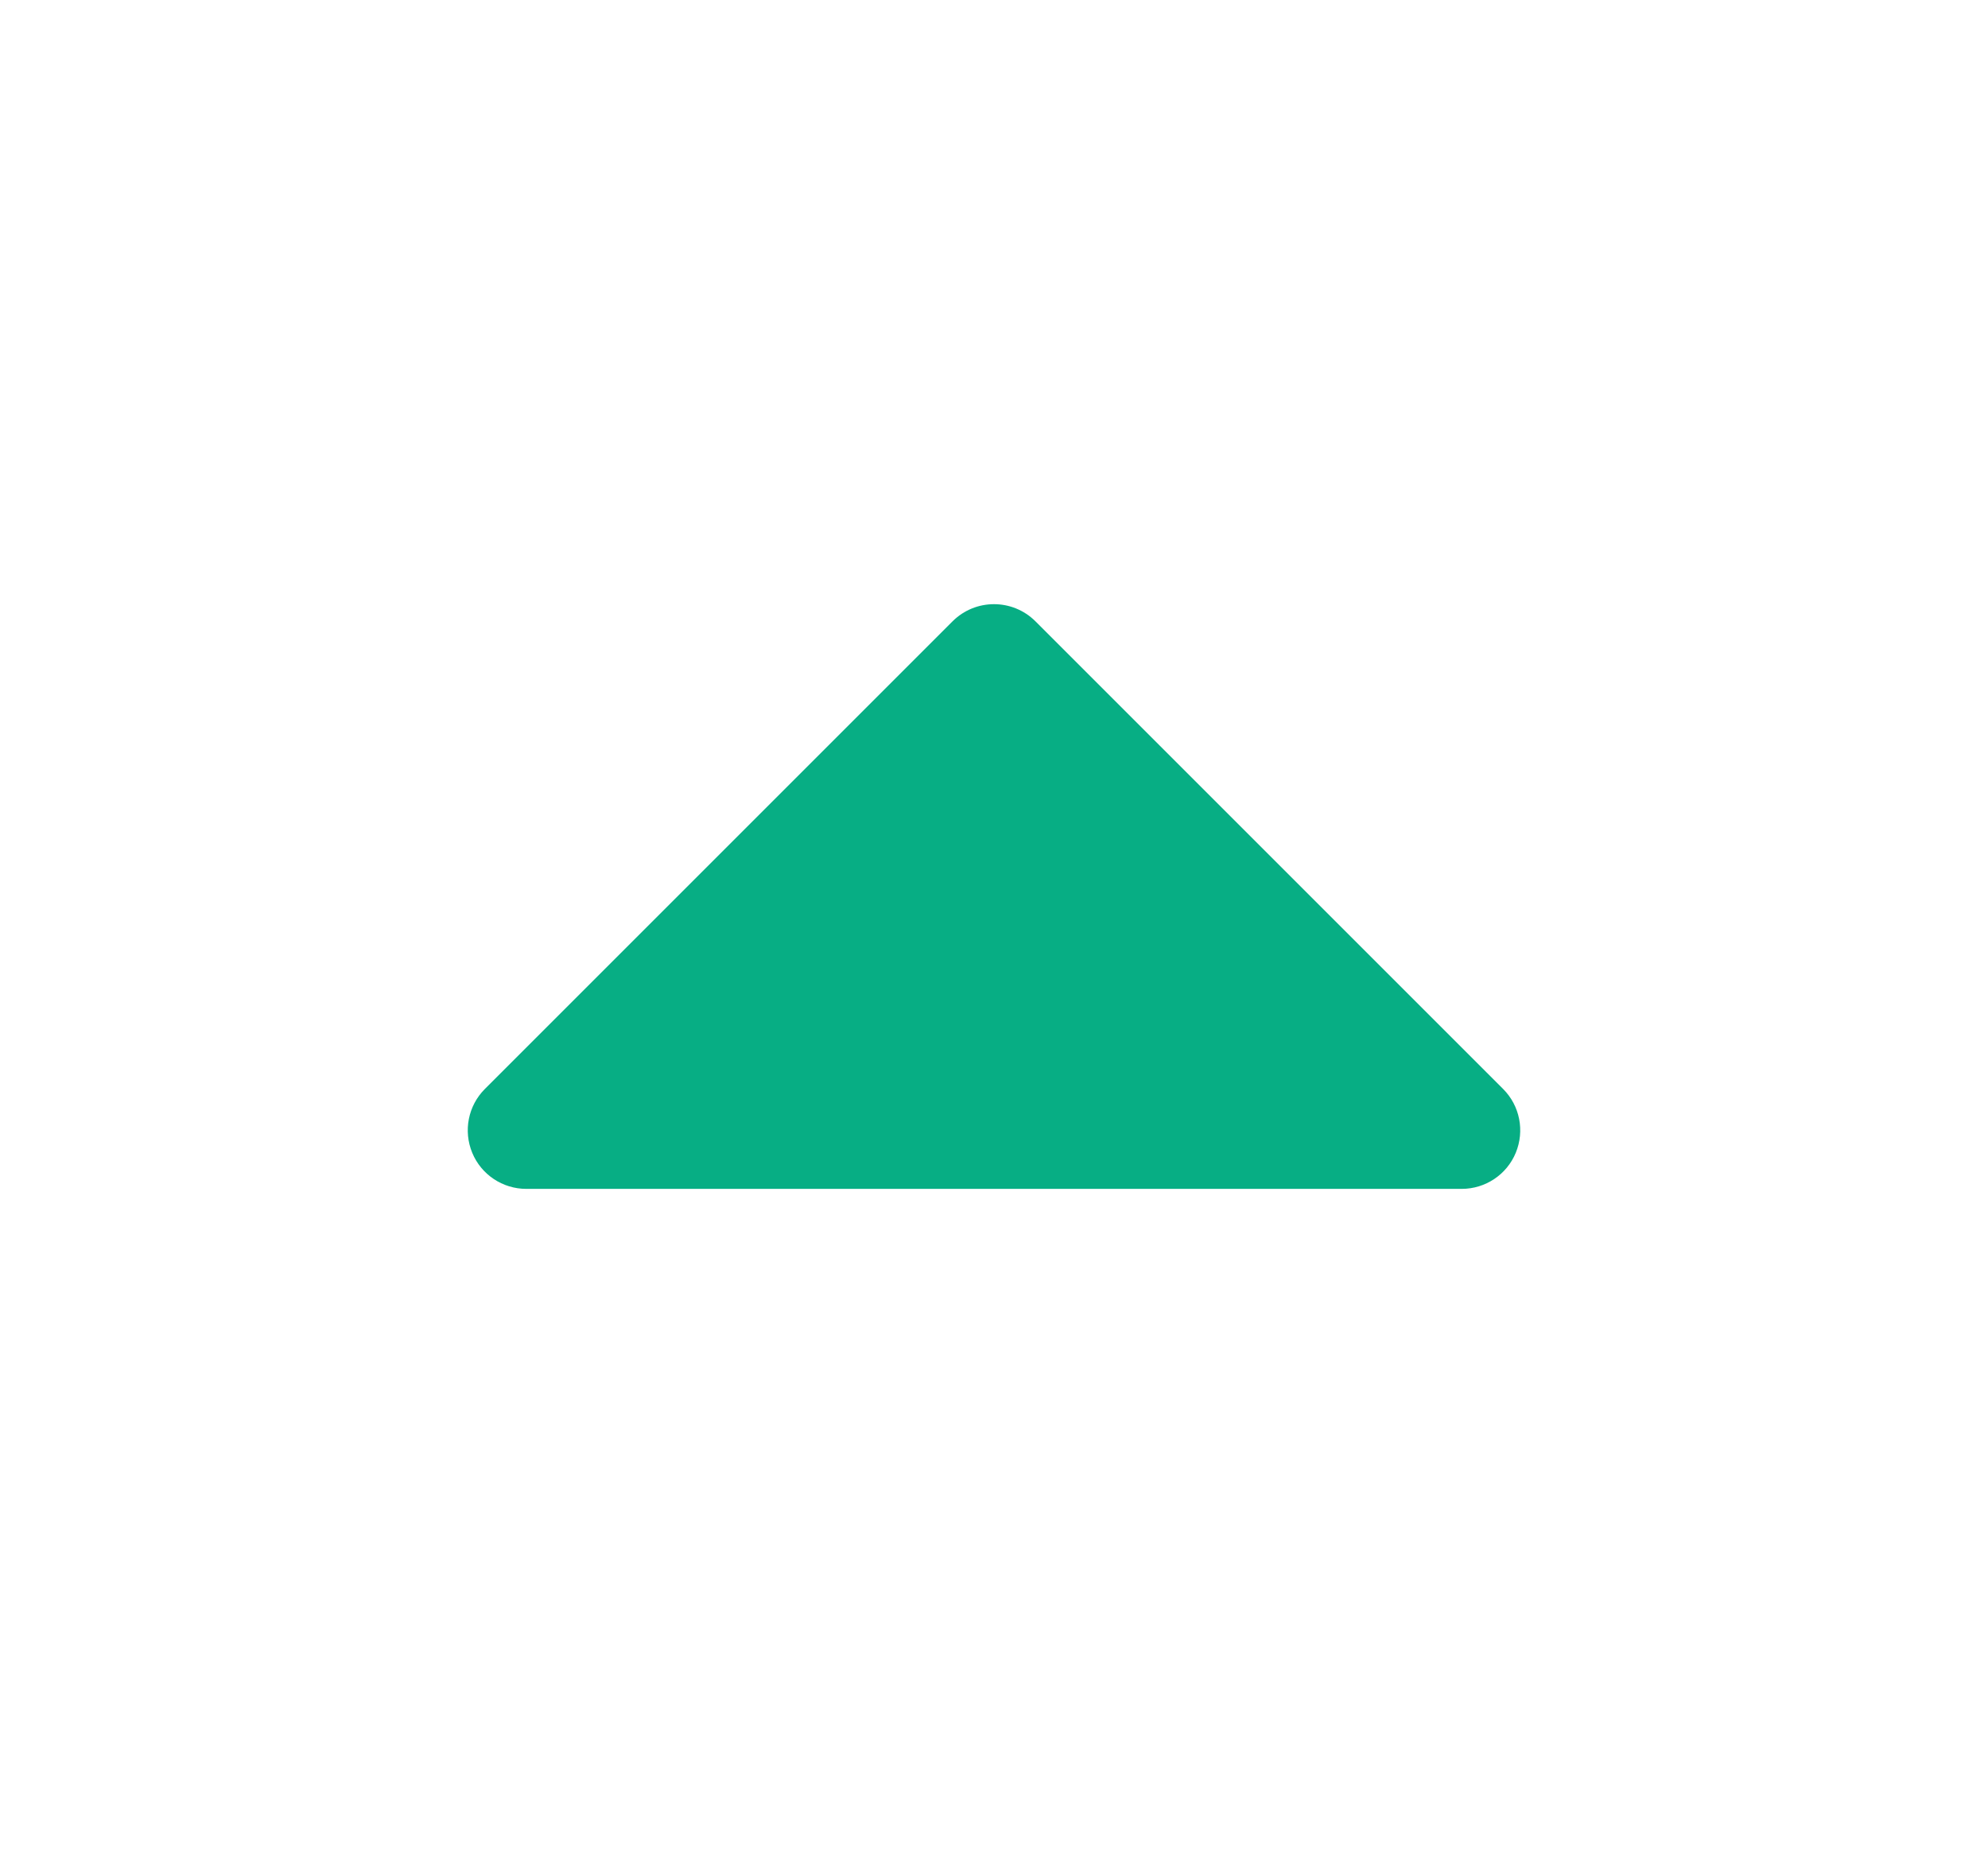 <svg width="17" height="16" viewBox="0 0 17 16" fill="none" xmlns="http://www.w3.org/2000/svg">
<g id="Arrows/up-one">
<path id="Vector" d="M4.5 9.667L8.5 5.667L12.5 9.667H4.5Z" fill="#07AE84"/>
<path id="Vector (Stroke)" fill-rule="evenodd" clip-rule="evenodd" d="M8.146 5.313C8.342 5.118 8.658 5.118 8.854 5.313L12.854 9.313C12.997 9.456 13.039 9.671 12.962 9.858C12.885 10.045 12.702 10.167 12.5 10.167H4.5C4.298 10.167 4.115 10.045 4.038 9.858C3.961 9.671 4.003 9.456 4.146 9.313L8.146 5.313ZM5.707 9.167H11.293L8.5 6.374L5.707 9.167Z" fill="#07AE84"/>
</g>
</svg>
